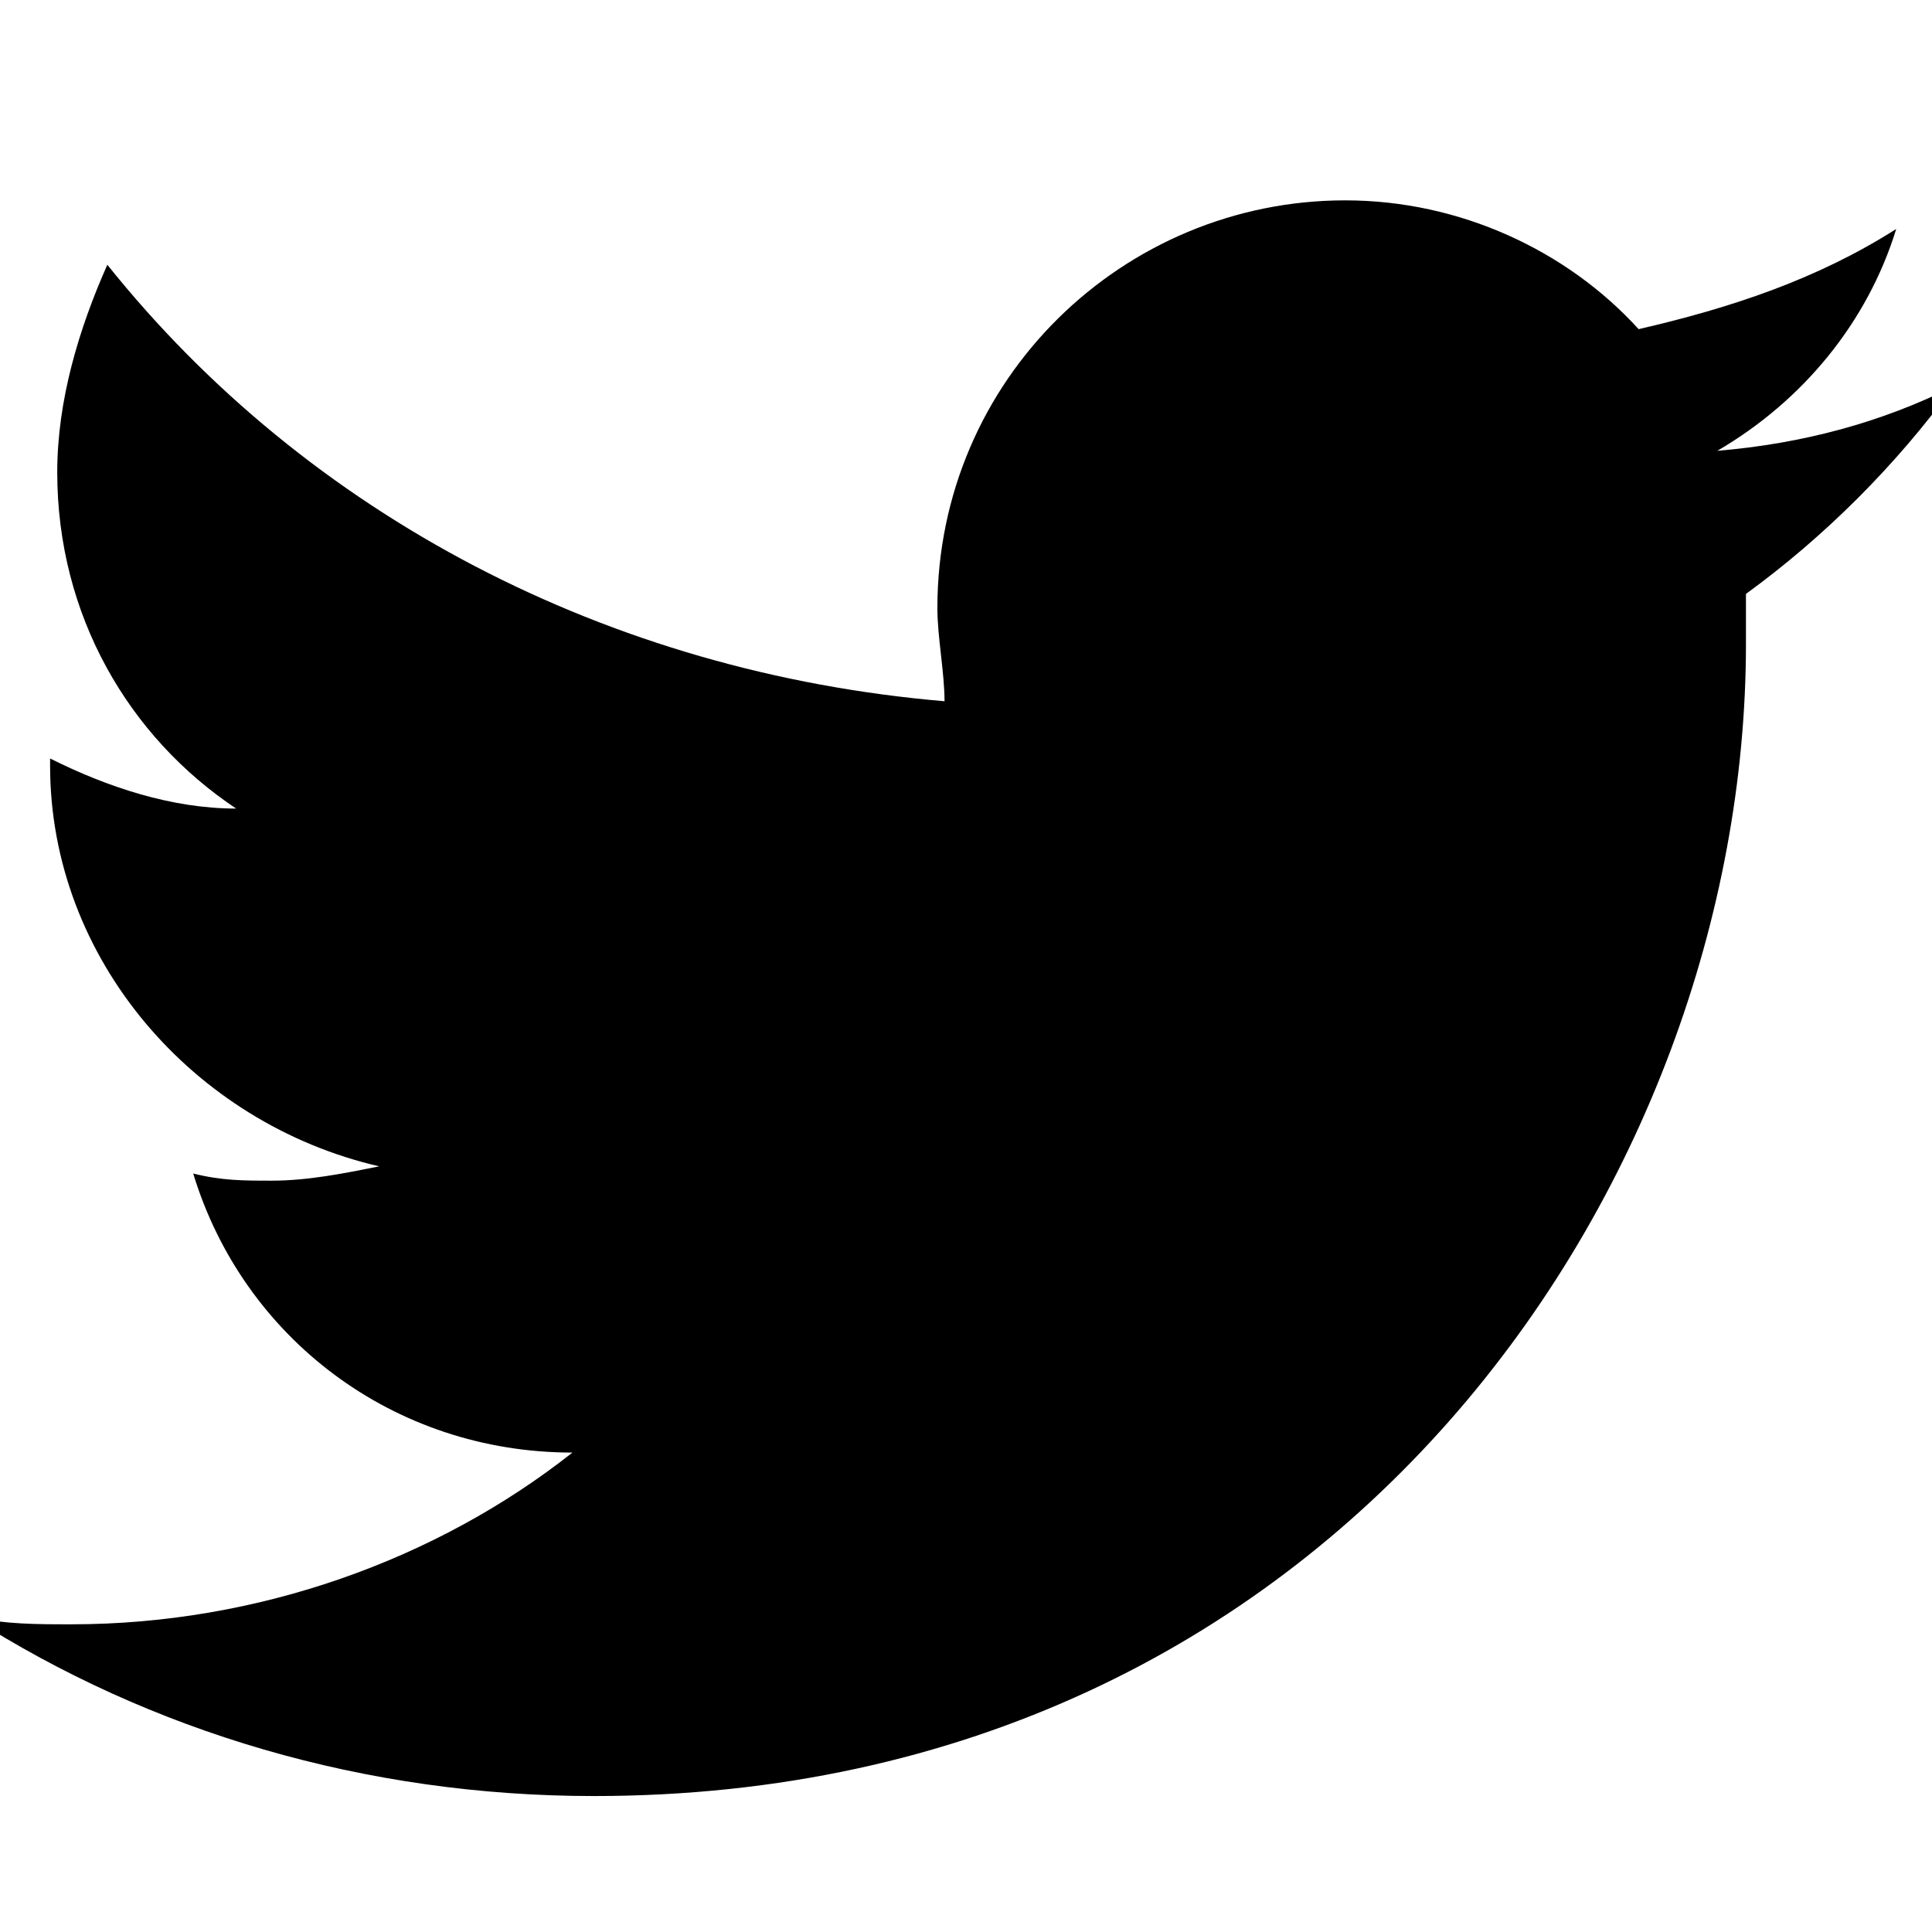 <?xml version="1.0" encoding="utf-8"?>
<svg version="1.1" baseProfile="basic" id="Laag_1" xmlns="http://www.w3.org/2000/svg" xmlns:xlink="http://www.w3.org/1999/xlink"
	 x="0px" y="0px" viewBox="0 0 27 27" xml:space="preserve">
<path fill="#000000" d="M27.3,5.4c-1,0.5-2.1,0.8-3.3,0.9c1.2-0.7,2.1-1.8,2.5-3.1c-1.1,0.7-2.3,1.1-3.6,1.4c-1-1.1-2.5-1.8-4.1-1.8
	c-3.1,0-5.7,2.5-5.7,5.7c0,0.4,0.1,0.9,0.1,1.3C8.5,9.4,4.3,7.2,1.5,3.7C1.1,4.6,0.8,5.6,0.8,6.6c0,2,1,3.7,2.5,4.7
	c-0.9,0-1.8-0.3-2.6-0.7c0,0,0,0,0,0.1c0,2.7,2,5,4.6,5.6c-0.5,0.1-1,0.2-1.5,0.2c-0.4,0-0.7,0-1.1-0.1c0.7,2.3,2.8,3.9,5.3,3.9
	c-1.9,1.5-4.4,2.4-7,2.4c-0.5,0-0.9,0-1.4-0.1c2.5,1.6,5.5,2.5,8.7,2.5c10.4,0,16.1-8.6,16.1-16.1c0-0.2,0-0.5,0-0.7
	C25.5,7.5,26.5,6.5,27.3,5.4z"/>
</svg>
